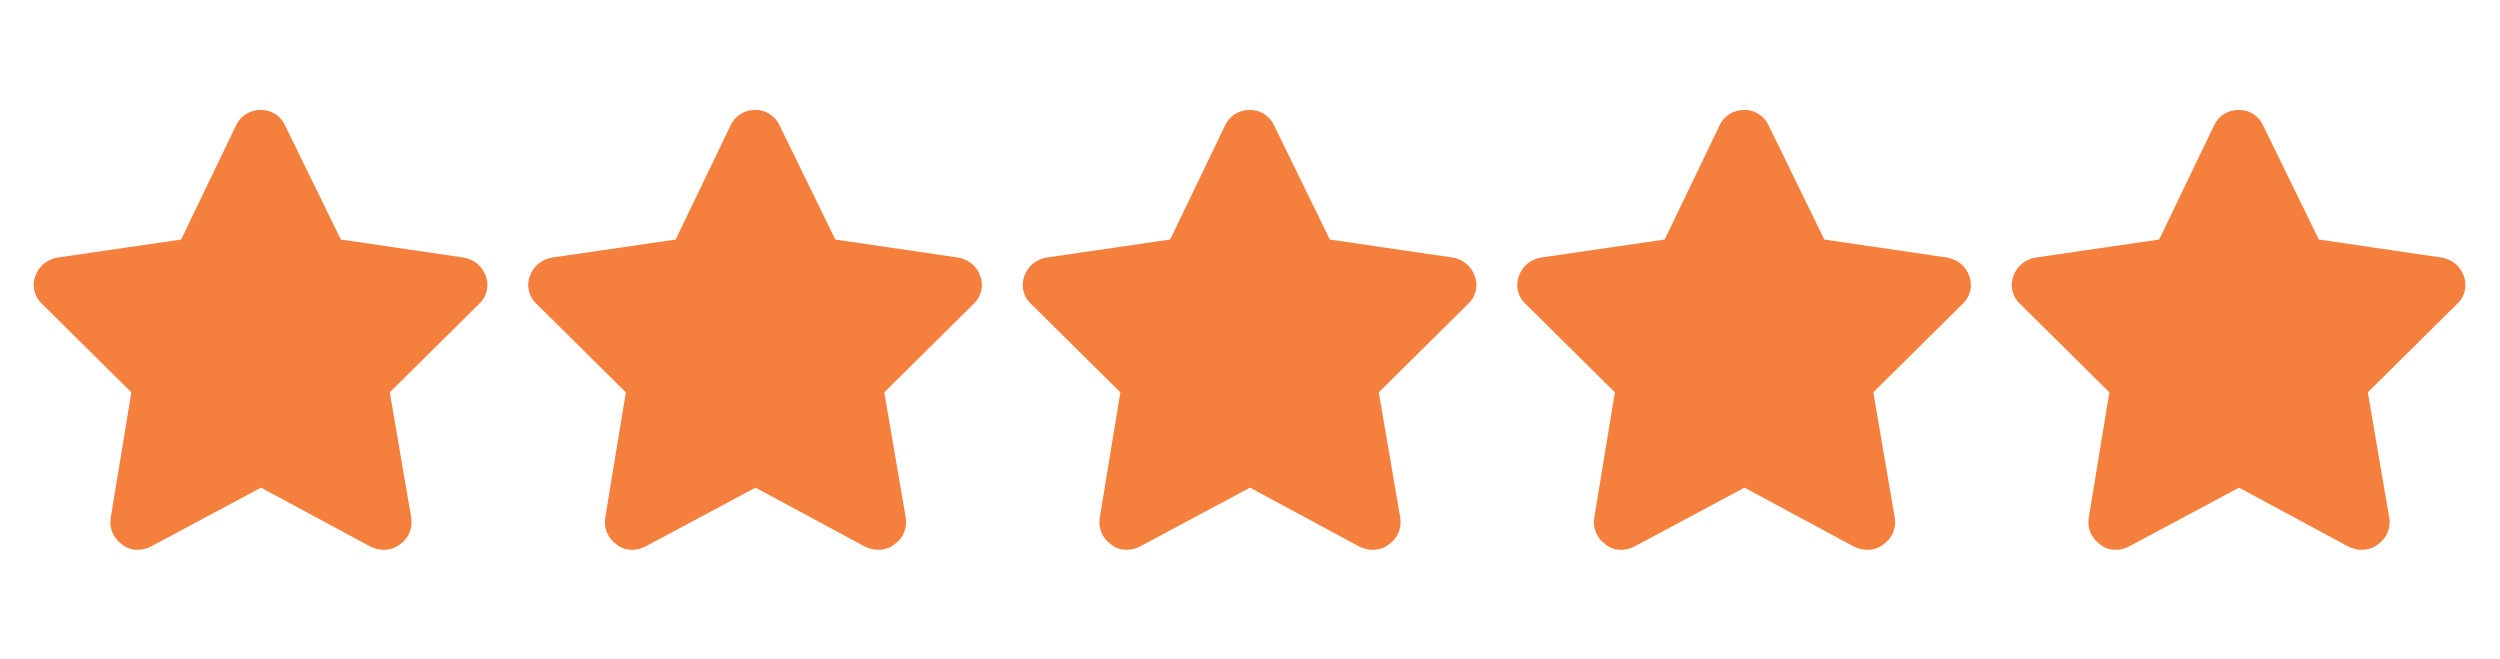 <svg width="91" height="24" viewBox="0 0 91 24" fill="none" xmlns="http://www.w3.org/2000/svg">
<path d="M12.406 8.719L16.875 9.375C17.25 9.438 17.562 9.688 17.688 10.062C17.812 10.406 17.719 10.812 17.438 11.062L14.188 14.281L14.969 18.844C15.031 19.219 14.875 19.594 14.562 19.812C14.25 20.062 13.844 20.062 13.5 19.906L9.5 17.75L5.469 19.906C5.156 20.062 4.719 20.062 4.438 19.812C4.125 19.594 3.969 19.219 4.031 18.844L4.781 14.281L1.531 11.062C1.25 10.812 1.156 10.406 1.281 10.062C1.406 9.688 1.719 9.438 2.094 9.375L6.594 8.719L8.594 4.562C8.75 4.219 9.094 4 9.5 4C9.875 4 10.219 4.219 10.375 4.562L12.406 8.719Z" fill="#F5803E"/>
<path d="M30.406 8.719L34.875 9.375C35.25 9.438 35.562 9.688 35.688 10.062C35.812 10.406 35.719 10.812 35.438 11.062L32.188 14.281L32.969 18.844C33.031 19.219 32.875 19.594 32.562 19.812C32.25 20.062 31.844 20.062 31.5 19.906L27.5 17.75L23.469 19.906C23.156 20.062 22.719 20.062 22.438 19.812C22.125 19.594 21.969 19.219 22.031 18.844L22.781 14.281L19.531 11.062C19.25 10.812 19.156 10.406 19.281 10.062C19.406 9.688 19.719 9.438 20.094 9.375L24.594 8.719L26.594 4.562C26.75 4.219 27.094 4 27.5 4C27.875 4 28.219 4.219 28.375 4.562L30.406 8.719Z" fill="#F5803E"/>
<path d="M48.406 8.719L52.875 9.375C53.25 9.438 53.562 9.688 53.688 10.062C53.812 10.406 53.719 10.812 53.438 11.062L50.188 14.281L50.969 18.844C51.031 19.219 50.875 19.594 50.562 19.812C50.25 20.062 49.844 20.062 49.5 19.906L45.5 17.75L41.469 19.906C41.156 20.062 40.719 20.062 40.438 19.812C40.125 19.594 39.969 19.219 40.031 18.844L40.781 14.281L37.531 11.062C37.25 10.812 37.156 10.406 37.281 10.062C37.406 9.688 37.719 9.438 38.094 9.375L42.594 8.719L44.594 4.562C44.75 4.219 45.094 4 45.5 4C45.875 4 46.219 4.219 46.375 4.562L48.406 8.719Z" fill="#F5803E"/>
<path d="M66.406 8.719L70.875 9.375C71.25 9.438 71.562 9.688 71.688 10.062C71.812 10.406 71.719 10.812 71.438 11.062L68.188 14.281L68.969 18.844C69.031 19.219 68.875 19.594 68.562 19.812C68.25 20.062 67.844 20.062 67.5 19.906L63.5 17.75L59.469 19.906C59.156 20.062 58.719 20.062 58.438 19.812C58.125 19.594 57.969 19.219 58.031 18.844L58.781 14.281L55.531 11.062C55.25 10.812 55.156 10.406 55.281 10.062C55.406 9.688 55.719 9.438 56.094 9.375L60.594 8.719L62.594 4.562C62.75 4.219 63.094 4 63.5 4C63.875 4 64.219 4.219 64.375 4.562L66.406 8.719Z" fill="#F5803E"/>
<path d="M84.406 8.719L88.875 9.375C89.25 9.438 89.562 9.688 89.688 10.062C89.812 10.406 89.719 10.812 89.438 11.062L86.188 14.281L86.969 18.844C87.031 19.219 86.875 19.594 86.562 19.812C86.25 20.062 85.844 20.062 85.5 19.906L81.5 17.75L77.469 19.906C77.156 20.062 76.719 20.062 76.438 19.812C76.125 19.594 75.969 19.219 76.031 18.844L76.781 14.281L73.531 11.062C73.25 10.812 73.156 10.406 73.281 10.062C73.406 9.688 73.719 9.438 74.094 9.375L78.594 8.719L80.594 4.562C80.75 4.219 81.094 4 81.5 4C81.875 4 82.219 4.219 82.375 4.562L84.406 8.719Z" fill="#F5803E"/>
</svg>
